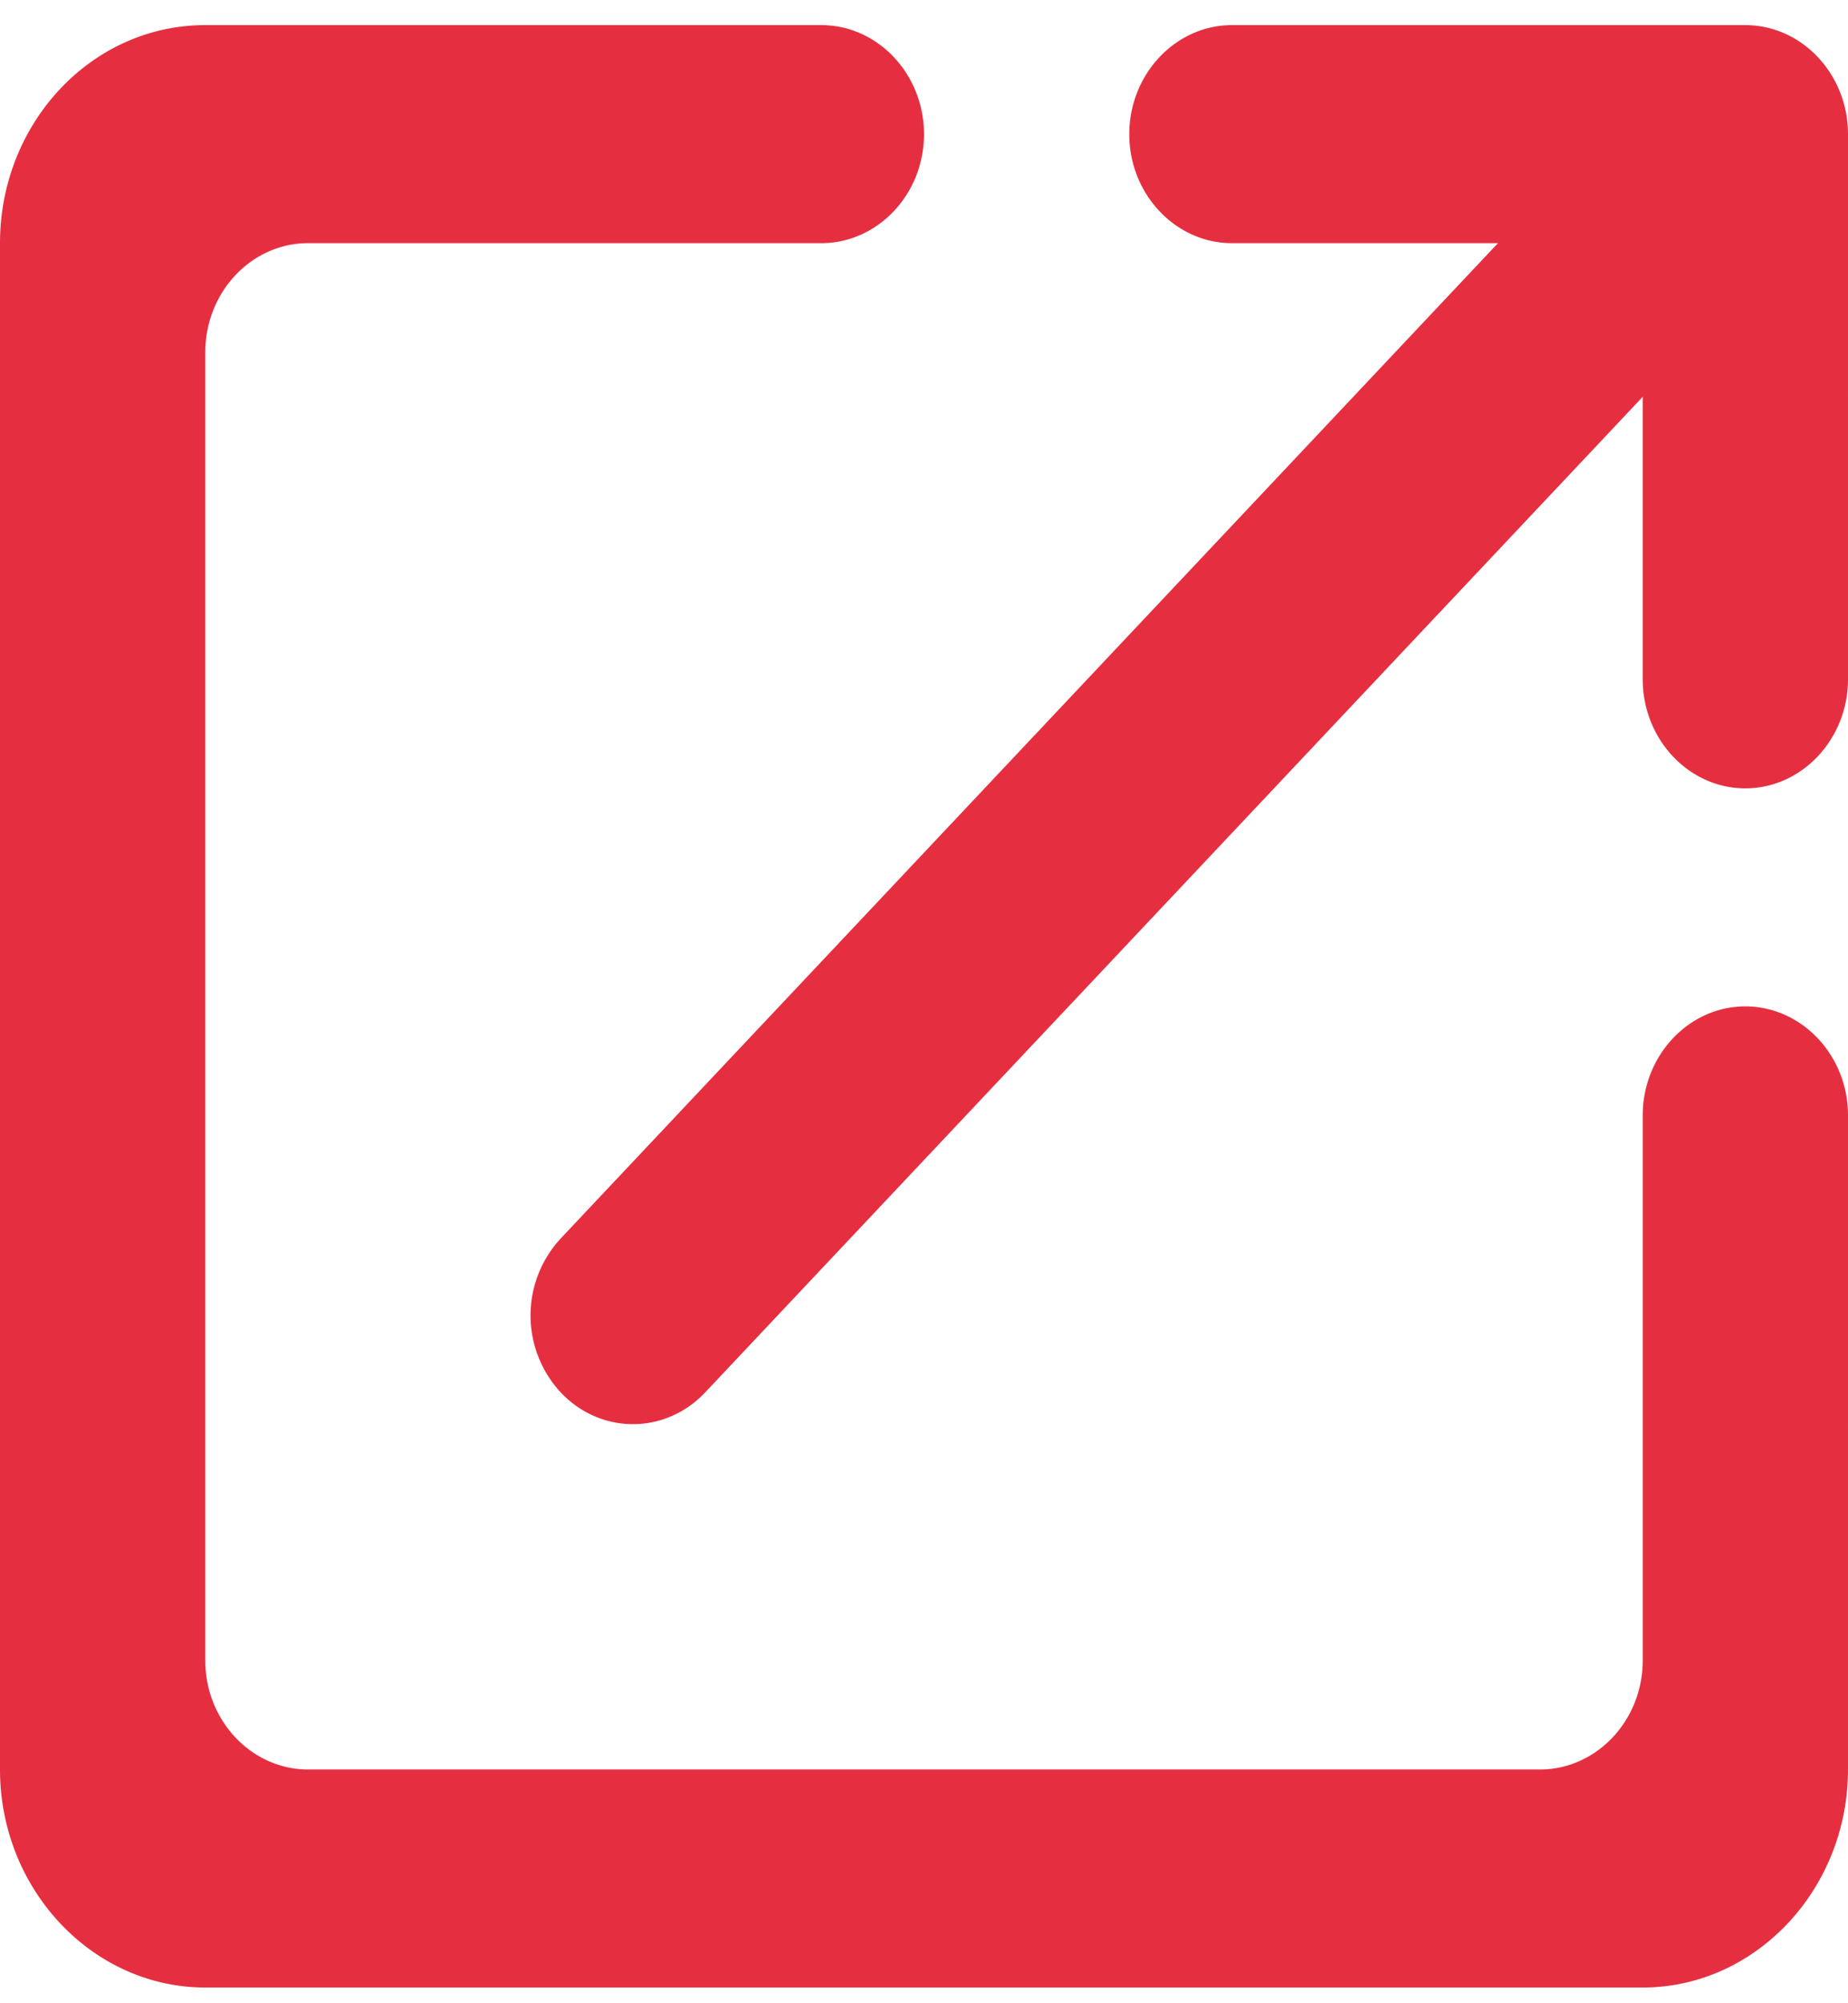 <svg width="12" height="13" xmlns="http://www.w3.org/2000/svg"><g fill="none" fill-rule="evenodd"><path d="M-2-1.96h16v16.98H-2z"/><path d="M10 11.483H2c-.367 0-.667-.318-.667-.707v-8.49c0-.39.3-.708.667-.708h3.333C5.7 1.578 6 1.26 6 .871c0-.39-.3-.708-.667-.708h-4C.593.163 0 .8 0 1.578v9.905c0 .778.6 1.415 1.333 1.415h9.334c.733 0 1.333-.637 1.333-1.415V7.238c0-.389-.3-.707-.667-.707-.366 0-.666.318-.666.707v3.538c0 .389-.3.707-.667.707zM7.333.871c0 .389.3.707.667.707h1.727L3.64 8.038a.735.735 0 000 .997c.26.276.68.276.94 0l6.087-6.46v1.833c0 .39.3.708.666.708.367 0 .667-.319.667-.708V.871c0-.39-.3-.708-.667-.708H8c-.367 0-.667.319-.667.708z" fill="#e52f40" fill-rule="nonzero"/></g></svg>
